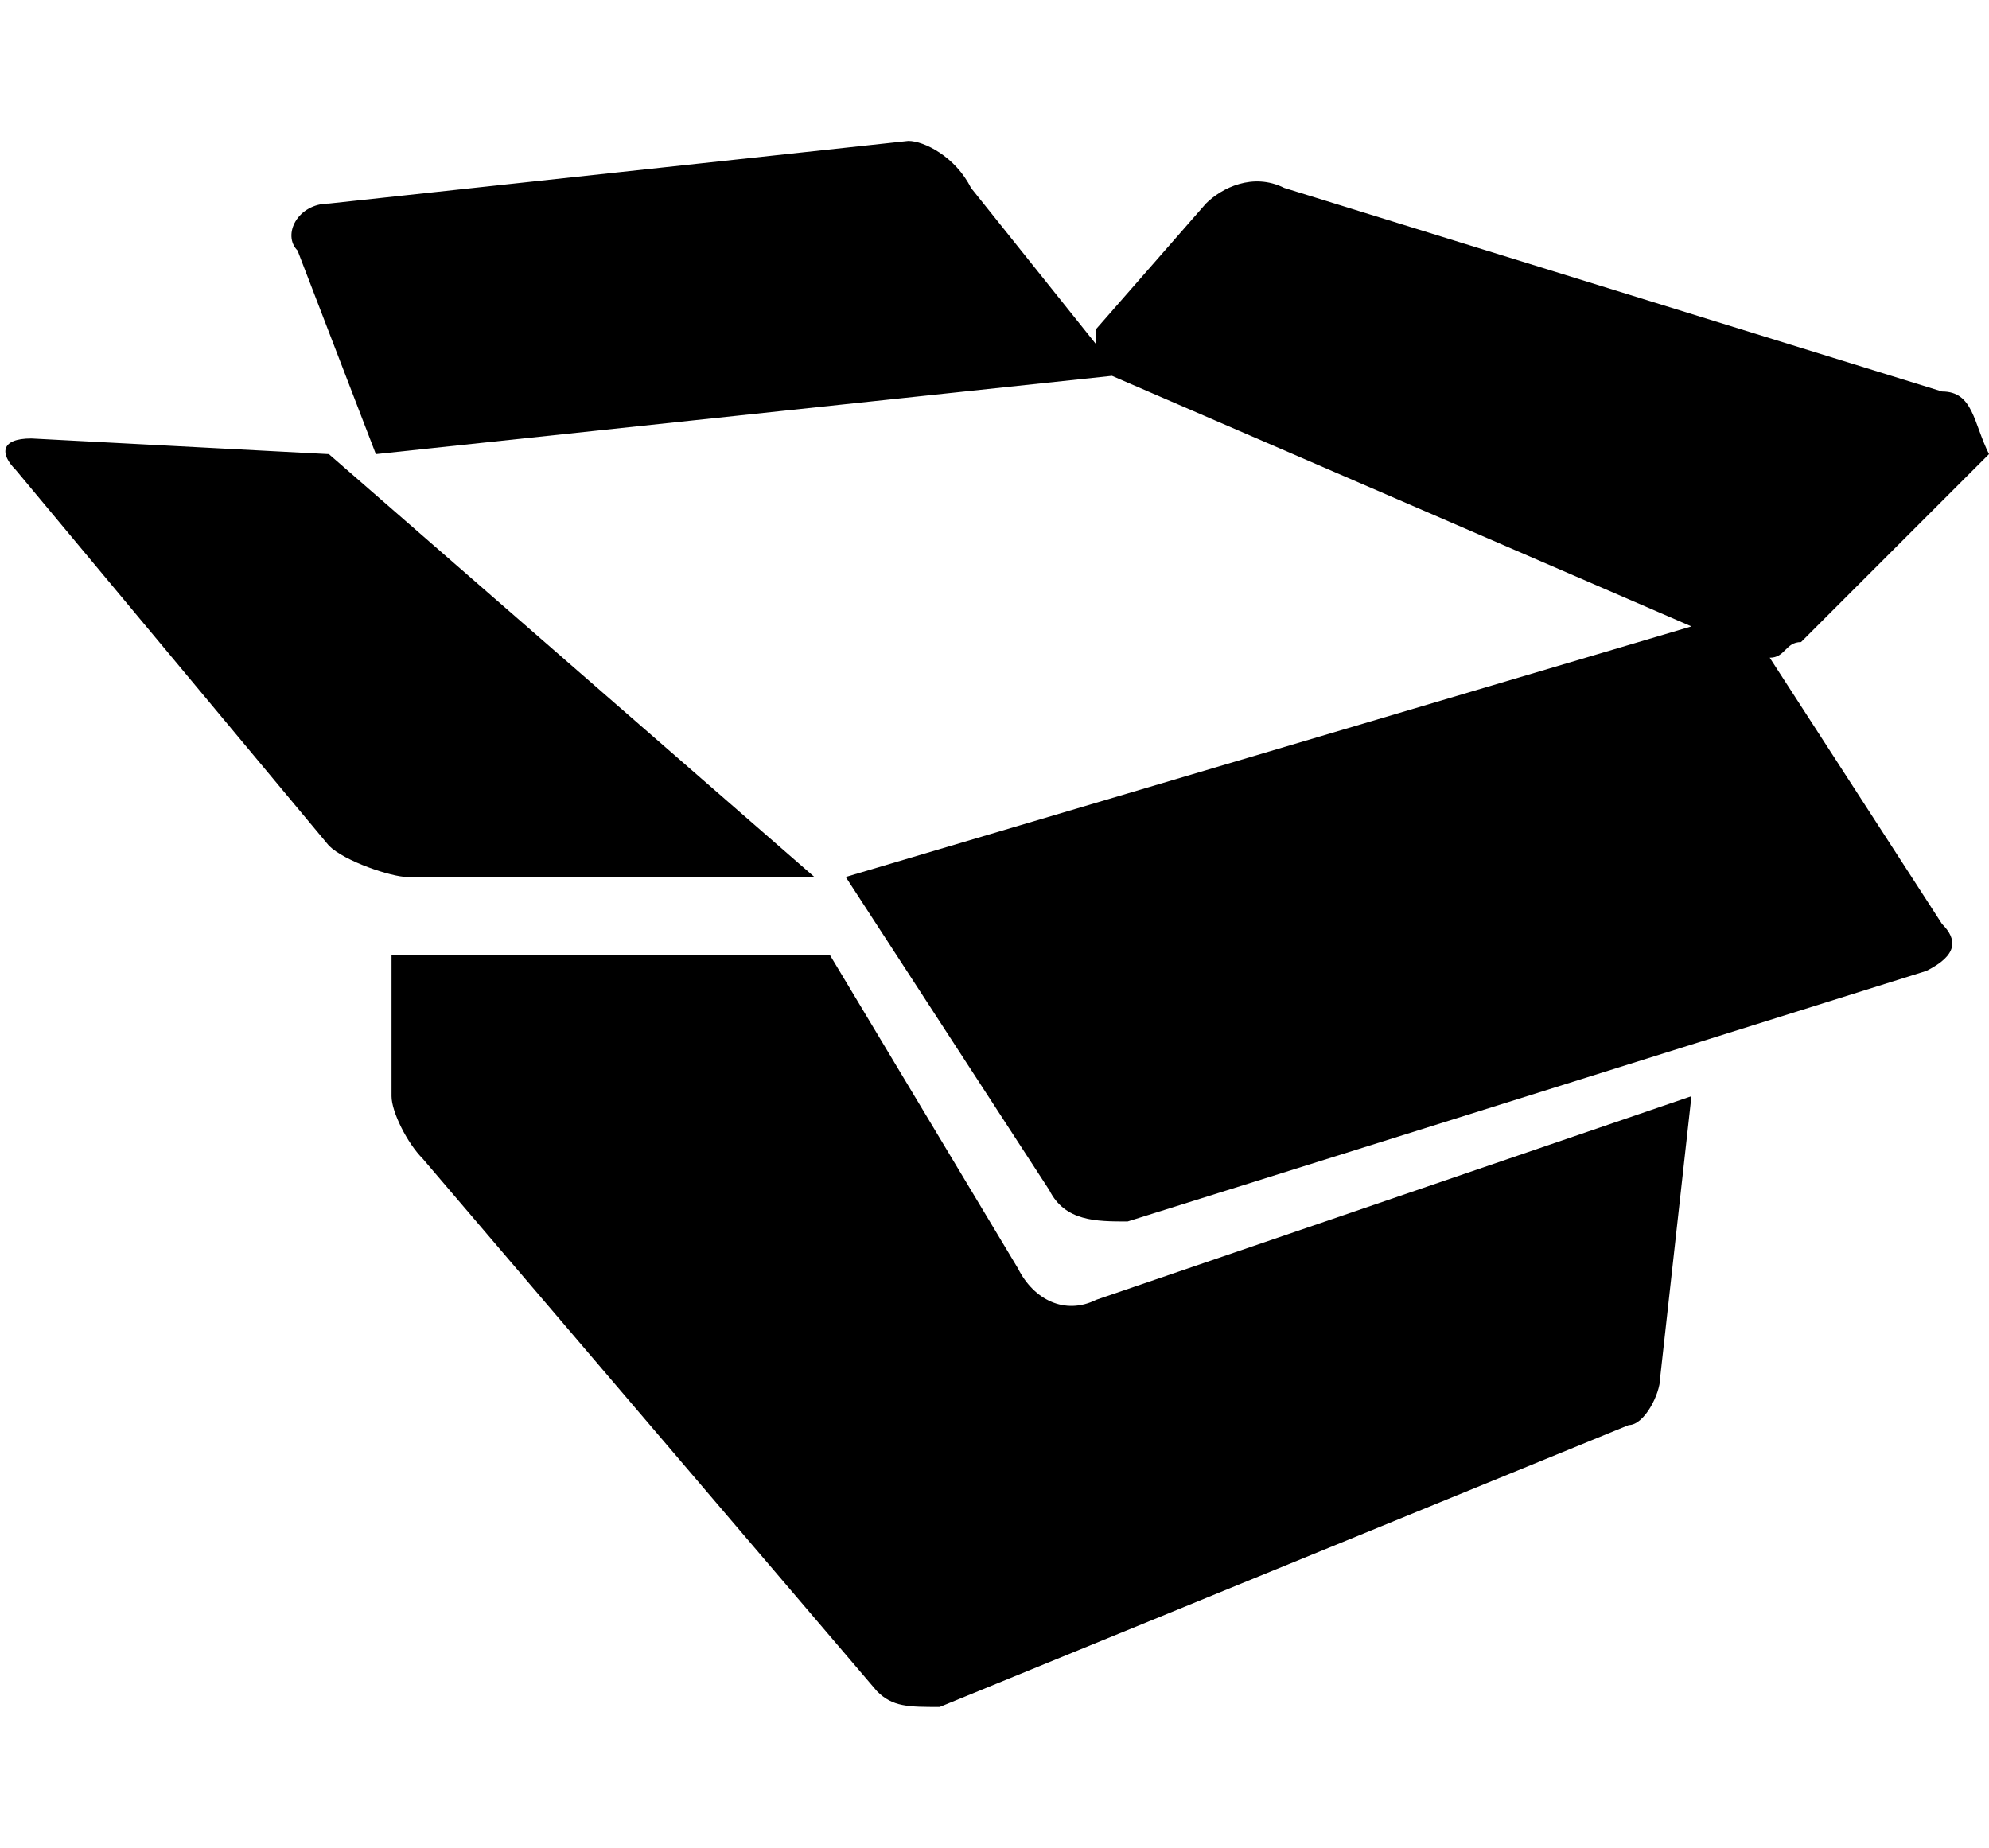 <?xml version="1.0" encoding="utf-8"?>
<!-- Generator: Adobe Illustrator 19.0.0, SVG Export Plug-In . SVG Version: 6.00 Build 0)  -->
<svg version="1.1" id="Calque_1" xmlns="http://www.w3.org/2000/svg" xmlns:xlink="http://www.w3.org/1999/xlink" x="0px" y="0px"
	 viewBox="-191 139.2 12.7 11.8" style="enable-background:new -191 139.2 12.7 11.8;" xml:space="preserve">
<g>
	<path d="M-190.8,142c-0.2,0-0.2,0.1-0.1,0.2l2,2.4c0.1,0.1,0.4,0.2,0.5,0.2l2.6,0l-3.1-2.7L-190.8,142z"/>
	<path d="M-178.6,141.7l-4.2-1.3c-0.2-0.1-0.4,0-0.5,0.1l-0.7,0.8c0,0,0,0,0,0.1l-0.8-1c-0.1-0.2-0.3-0.3-0.4-0.3l-3.7,0.4
		c-0.2,0-0.3,0.2-0.2,0.3l0.5,1.3l4.7-0.5c0,0,0,0,0,0l3.7,1.6l-5.4,1.6l1.3,2c0.1,0.2,0.3,0.2,0.5,0.2l5.1-1.6
		c0.2-0.1,0.2-0.2,0.1-0.3l-1.1-1.7c0.1,0,0.1-0.1,0.2-0.1l1.2-1.2C-178.4,141.9-178.4,141.7-178.6,141.7z"/>
	<path d="M-184,147.5c-0.2,0.1-0.4,0-0.5-0.2l-1.2-2h-2.8v0.9c0,0.1,0.1,0.3,0.2,0.4l2.9,3.4c0.1,0.1,0.2,0.1,0.4,0.1l4.4-1.8
		c0.1,0,0.2-0.2,0.2-0.3l0.2-1.8L-184,147.5z"/>
</g>
</svg>
